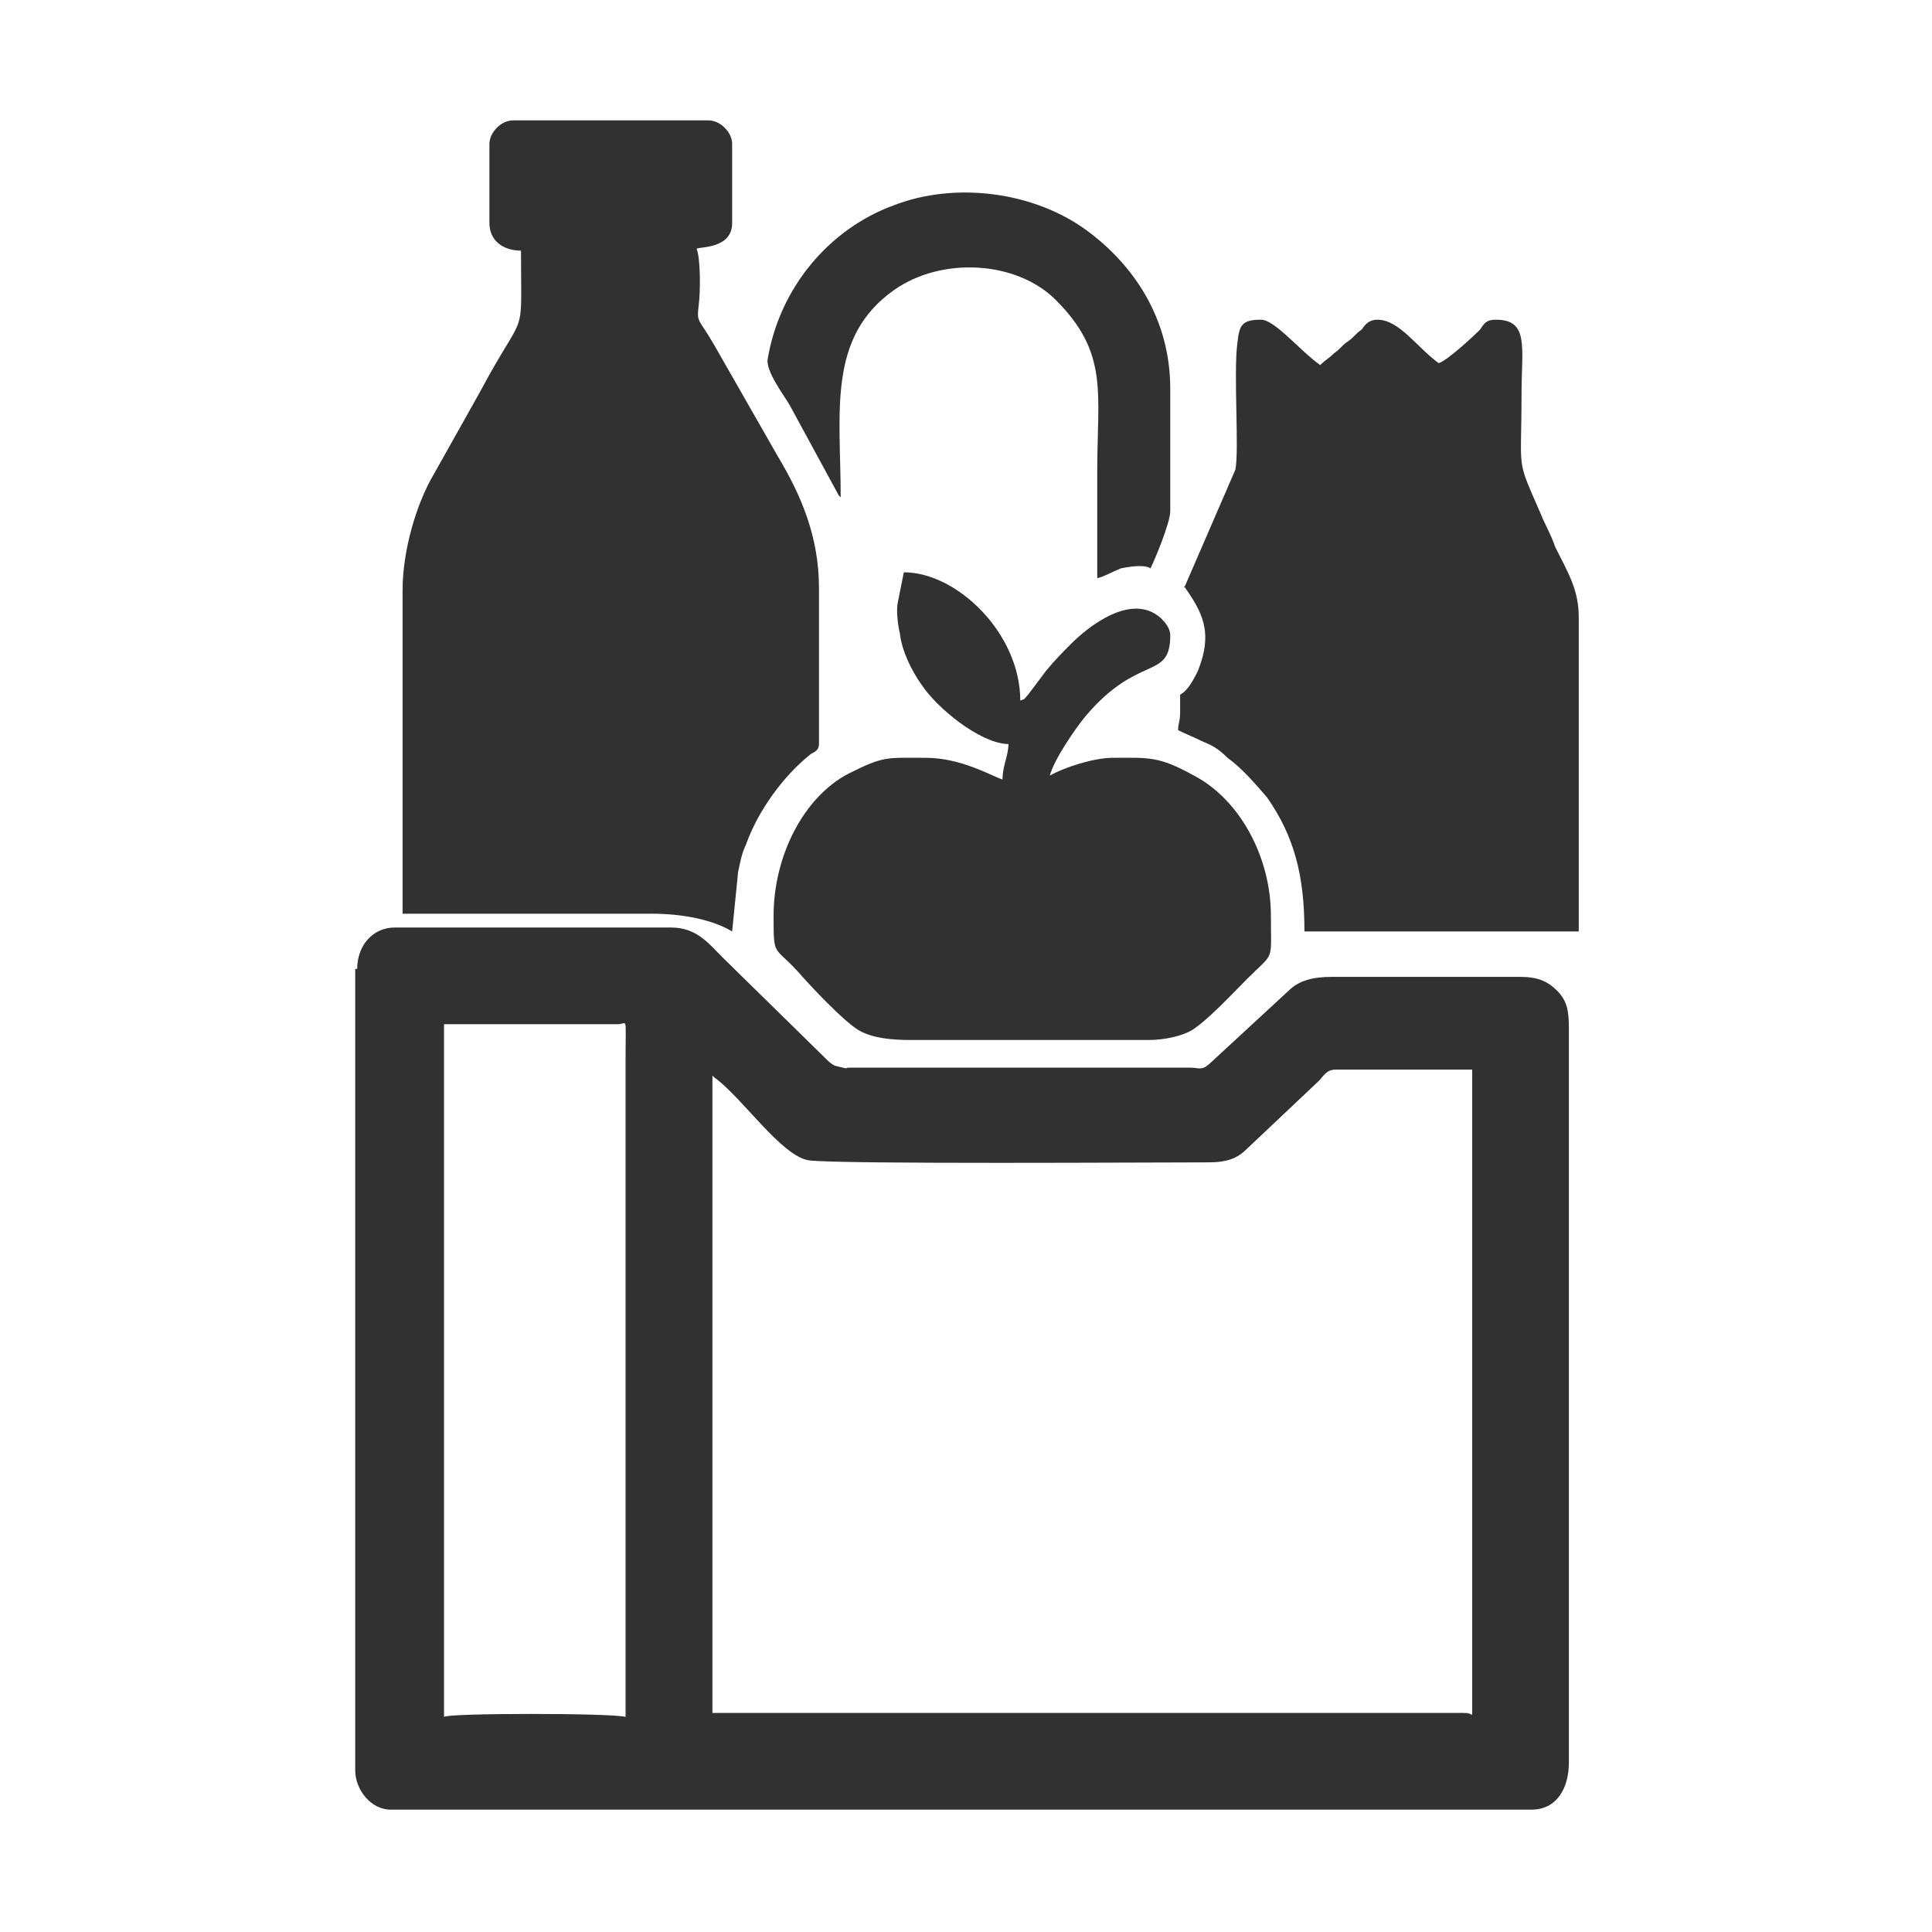 <?xml version="1.0" encoding="UTF-8"?> <svg xmlns="http://www.w3.org/2000/svg" xmlns:xlink="http://www.w3.org/1999/xlink" xmlns:xodm="http://www.corel.com/coreldraw/odm/2003" xml:space="preserve" width="5.821mm" height="5.821mm" version="1.1" style="shape-rendering:geometricPrecision; text-rendering:geometricPrecision; image-rendering:optimizeQuality; fill-rule:evenodd; clip-rule:evenodd" viewBox="0 0 9.79 9.79"> <defs> <style type="text/css"> .fil0 {fill:none} .fil1 {fill:#313131} </style> </defs> <g id="Capa_x0020_1">  <rect class="fil0" width="9.79" height="9.79"></rect> <g id="_2111200682464"> <path class="fil1" d="M3.62 5.46c0.14,0.1 0.34,0.4 0.48,0.42 0.16,0.02 1.73,0.01 2.02,0.01 0.1,0 0.15,-0.02 0.2,-0.07l0.36 -0.34c0.03,-0.03 0.04,-0.06 0.09,-0.06l0.69 0 0 3.27c-0.02,-0.01 -0.02,-0.01 -0.05,-0.01l-3.8 0 0 -3.23zm-1.37 3.24l0 -3.51 0.88 0c0.05,0 0.04,-0.05 0.04,0.16l0 3.35c-0.07,-0.02 -0.9,-0.02 -0.92,0zm-0.45 -3.79l0 4.06c0,0.1 0.08,0.2 0.18,0.2l5.78 0c0.13,0 0.19,-0.11 0.19,-0.24l0 -3.72c0,-0.09 -0.01,-0.14 -0.06,-0.19 -0.05,-0.05 -0.1,-0.07 -0.19,-0.07l-0.95 0c-0.1,0 -0.17,0.02 -0.22,0.07l-0.39 0.36c-0.05,0.05 -0.06,0.03 -0.11,0.03l-1.72 0c-0.05,0 0.01,0.01 -0.04,0 -0,0 -0.04,-0.01 -0.04,-0.01 -0.02,-0.01 -0.03,-0.02 -0.05,-0.04l-0.52 -0.51c-0.07,-0.07 -0.13,-0.15 -0.26,-0.15l-1.4 0c-0.11,0 -0.19,0.09 -0.19,0.21z"></path> <path class="fil1" d="M2.48 0.74l0 0.39c0,0.09 0.07,0.14 0.16,0.14 0,0.48 0.03,0.27 -0.21,0.72l-0.23 0.41c-0.09,0.15 -0.16,0.39 -0.16,0.59l0 1.64 1.26 0c0.16,0 0.31,0.03 0.41,0.09l0.03 -0.3c0.01,-0.05 0.02,-0.1 0.04,-0.14 0.06,-0.17 0.19,-0.35 0.33,-0.46 0.02,-0.01 0.04,-0.02 0.04,-0.05l0 -0.79c0,-0.26 -0.09,-0.47 -0.21,-0.67l-0.32 -0.56c-0.08,-0.14 -0.09,-0.11 -0.08,-0.2 0.01,-0.07 0.01,-0.24 -0.01,-0.29 0.02,-0.01 0.18,-0 0.18,-0.13l0 -0.4c0,-0.06 -0.06,-0.12 -0.12,-0.12l-0.99 0c-0.06,0 -0.12,0.06 -0.12,0.12z"></path> <path class="fil1" d="M6 2.97c0.09,0.13 0.15,0.23 0.07,0.43 -0.02,0.04 -0.05,0.1 -0.09,0.12 0,0.03 0,0.06 0,0.09 -0,0.05 -0.01,0.05 -0.01,0.09 0.04,0.02 0.09,0.04 0.13,0.06 0.05,0.02 0.08,0.04 0.12,0.08 0.07,0.05 0.14,0.13 0.2,0.2 0.14,0.2 0.19,0.4 0.19,0.68l1.39 0 0 -1.59c0,-0.14 -0.05,-0.22 -0.12,-0.36 -0.02,-0.06 -0.05,-0.11 -0.07,-0.16 -0.13,-0.3 -0.1,-0.2 -0.1,-0.61 0,-0.24 0.04,-0.38 -0.13,-0.38 -0.05,0 -0.06,0.02 -0.08,0.05 -0.04,0.04 -0.17,0.16 -0.21,0.17 -0.11,-0.08 -0.2,-0.22 -0.31,-0.22 -0.04,0 -0.06,0.02 -0.08,0.05 -0.03,0.02 -0.04,0.04 -0.07,0.06 -0.03,0.02 -0.04,0.04 -0.07,0.06 -0.03,0.03 -0.04,0.03 -0.07,0.06 -0.1,-0.07 -0.23,-0.23 -0.3,-0.23 -0.1,0 -0.11,0.03 -0.12,0.12 -0.02,0.15 0.01,0.54 -0.01,0.64l-0.26 0.6z"></path> <path class="fil1" d="M5.11 3.77c-0,0.06 -0.03,0.11 -0.03,0.18 -0.06,-0.02 -0.21,-0.11 -0.39,-0.11 -0.2,0 -0.21,-0.01 -0.39,0.08 -0.23,0.12 -0.38,0.42 -0.38,0.72 0,0.21 0,0.15 0.12,0.28 0.07,0.08 0.23,0.25 0.31,0.3 0.07,0.04 0.16,0.05 0.27,0.05l1.2 0c0.08,0 0.17,-0.02 0.22,-0.05 0.08,-0.05 0.21,-0.19 0.28,-0.26 0.14,-0.14 0.12,-0.08 0.12,-0.32 0,-0.3 -0.16,-0.59 -0.39,-0.71 -0.18,-0.1 -0.23,-0.09 -0.41,-0.09 -0.1,0 -0.25,0.05 -0.32,0.09 0.02,-0.08 0.13,-0.24 0.18,-0.3 0.27,-0.32 0.43,-0.18 0.43,-0.41 0,-0.04 -0.03,-0.07 -0.05,-0.09 -0.15,-0.13 -0.37,0.05 -0.45,0.13 -0.05,0.05 -0.08,0.08 -0.13,0.14l-0.09 0.12c-0.02,0.02 -0.01,0.02 -0.04,0.03 0,-0.34 -0.32,-0.65 -0.59,-0.65l-0.03 0.15c-0.01,0.04 0,0.12 0.01,0.16 0.01,0.09 0.06,0.19 0.11,0.26 0.08,0.12 0.29,0.29 0.43,0.3z"></path> <path class="fil1" d="M4.26 2.52c0,-0.43 -0.07,-0.81 0.27,-1.05 0.24,-0.17 0.62,-0.15 0.82,0.05 0.27,0.27 0.21,0.47 0.21,0.87 0,0.18 0,0.36 0,0.54 0.04,-0.01 0.07,-0.03 0.12,-0.05 0.05,-0.01 0.12,-0.02 0.15,-0 0.02,-0.04 0.1,-0.23 0.1,-0.29l0 -0.62c0,-0.36 -0.19,-0.63 -0.42,-0.8 -0.27,-0.2 -0.67,-0.25 -0.98,-0.13 -0.33,0.12 -0.58,0.42 -0.64,0.78 -0.01,0.06 0.08,0.18 0.11,0.23l0.25 0.46z"></path> </g> </g> </svg> 